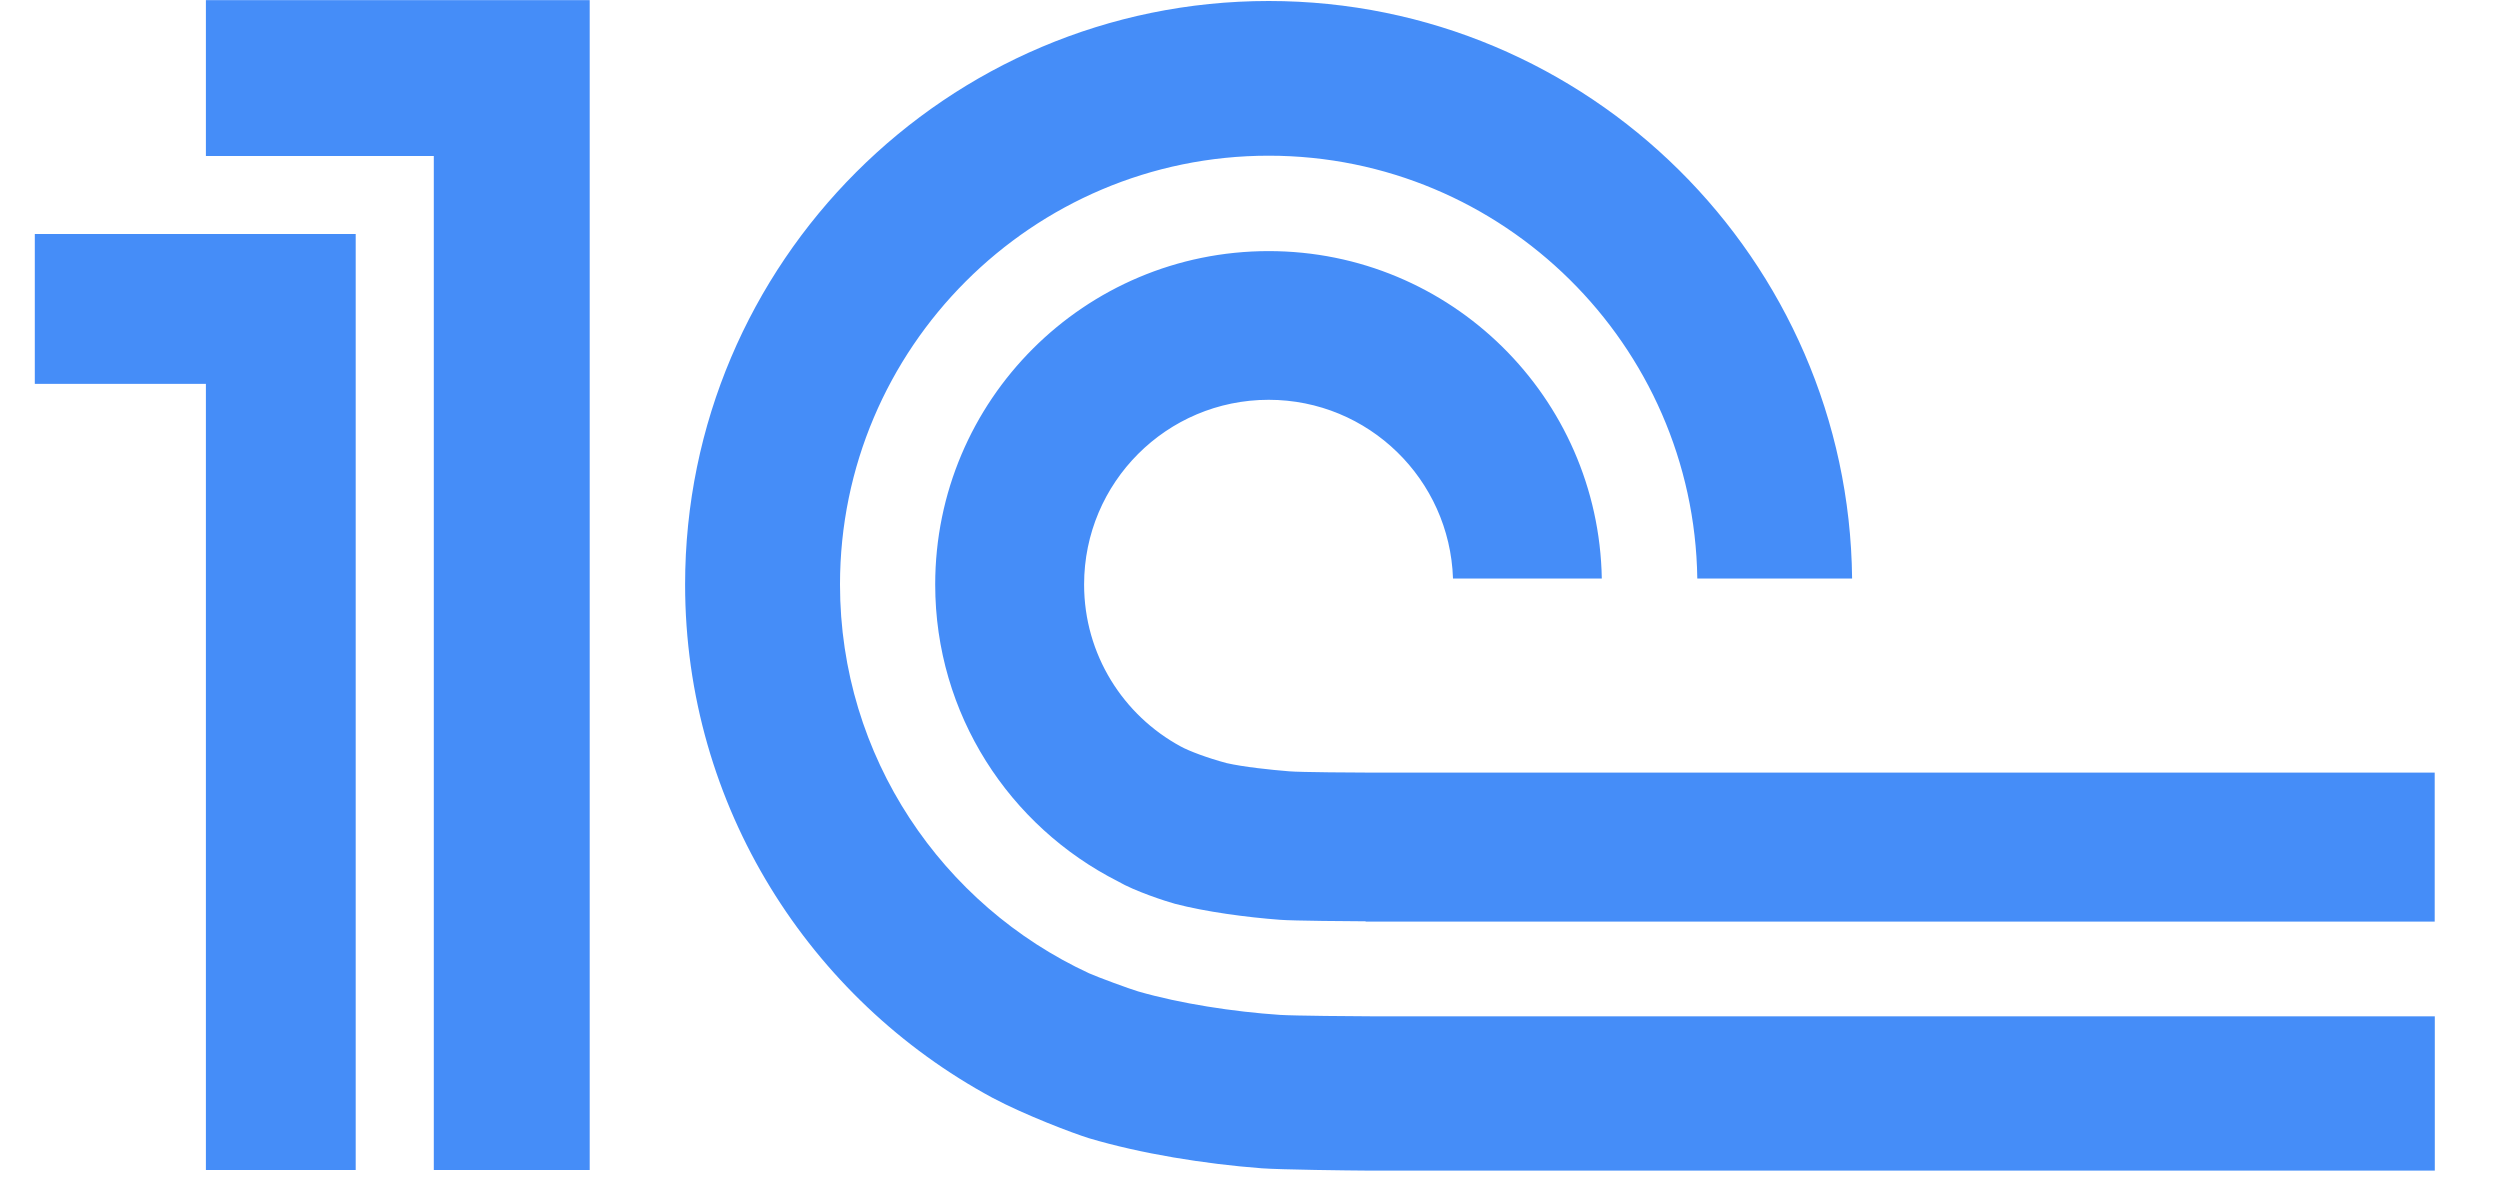 <svg width="25" height="12" viewBox="0 0 25 12" fill="none" xmlns="http://www.w3.org/2000/svg">
<path d="M12.801 10.149C12.337 10.118 11.803 10.036 11.381 9.914C11.302 9.891 10.975 9.771 10.891 9.733C9.423 9.053 8.4 7.568 8.4 5.845C8.4 3.482 10.322 1.557 12.687 1.557C15.03 1.557 16.94 3.449 16.973 5.785H18.521C18.488 2.595 15.885 0.01 12.687 0.01C9.47 0.01 6.851 2.627 6.851 5.845C6.851 8.063 8.099 9.993 9.925 10.978C10.255 11.153 10.729 11.332 10.889 11.382C11.41 11.537 12.049 11.64 12.618 11.683C12.811 11.697 13.486 11.705 13.682 11.706H24.348V10.163H13.7C13.559 10.163 12.94 10.158 12.801 10.149ZM13.7 7.726C13.588 7.726 12.998 7.723 12.89 7.713C12.705 7.698 12.438 7.67 12.266 7.631C12.072 7.579 11.89 7.51 11.808 7.465C11.233 7.154 10.841 6.546 10.841 5.845C10.841 4.825 11.667 3.998 12.687 3.998C13.685 3.998 14.497 4.793 14.53 5.785H16.018C15.986 3.972 14.508 2.511 12.687 2.511C10.845 2.511 9.352 4.003 9.352 5.845C9.352 7.143 10.096 8.265 11.18 8.814C11.347 8.912 11.661 9.014 11.75 9.038C12.056 9.118 12.467 9.173 12.801 9.198C12.925 9.208 13.528 9.213 13.656 9.213V9.216H24.347V7.726H13.7ZM5.897 11.7H4.338V1.56H2.059V0.001H5.897V11.7ZM0.348 2.34V3.839H2.059V11.7H3.557V2.34H0.348Z" fill="#458DF8"/>
</svg>
